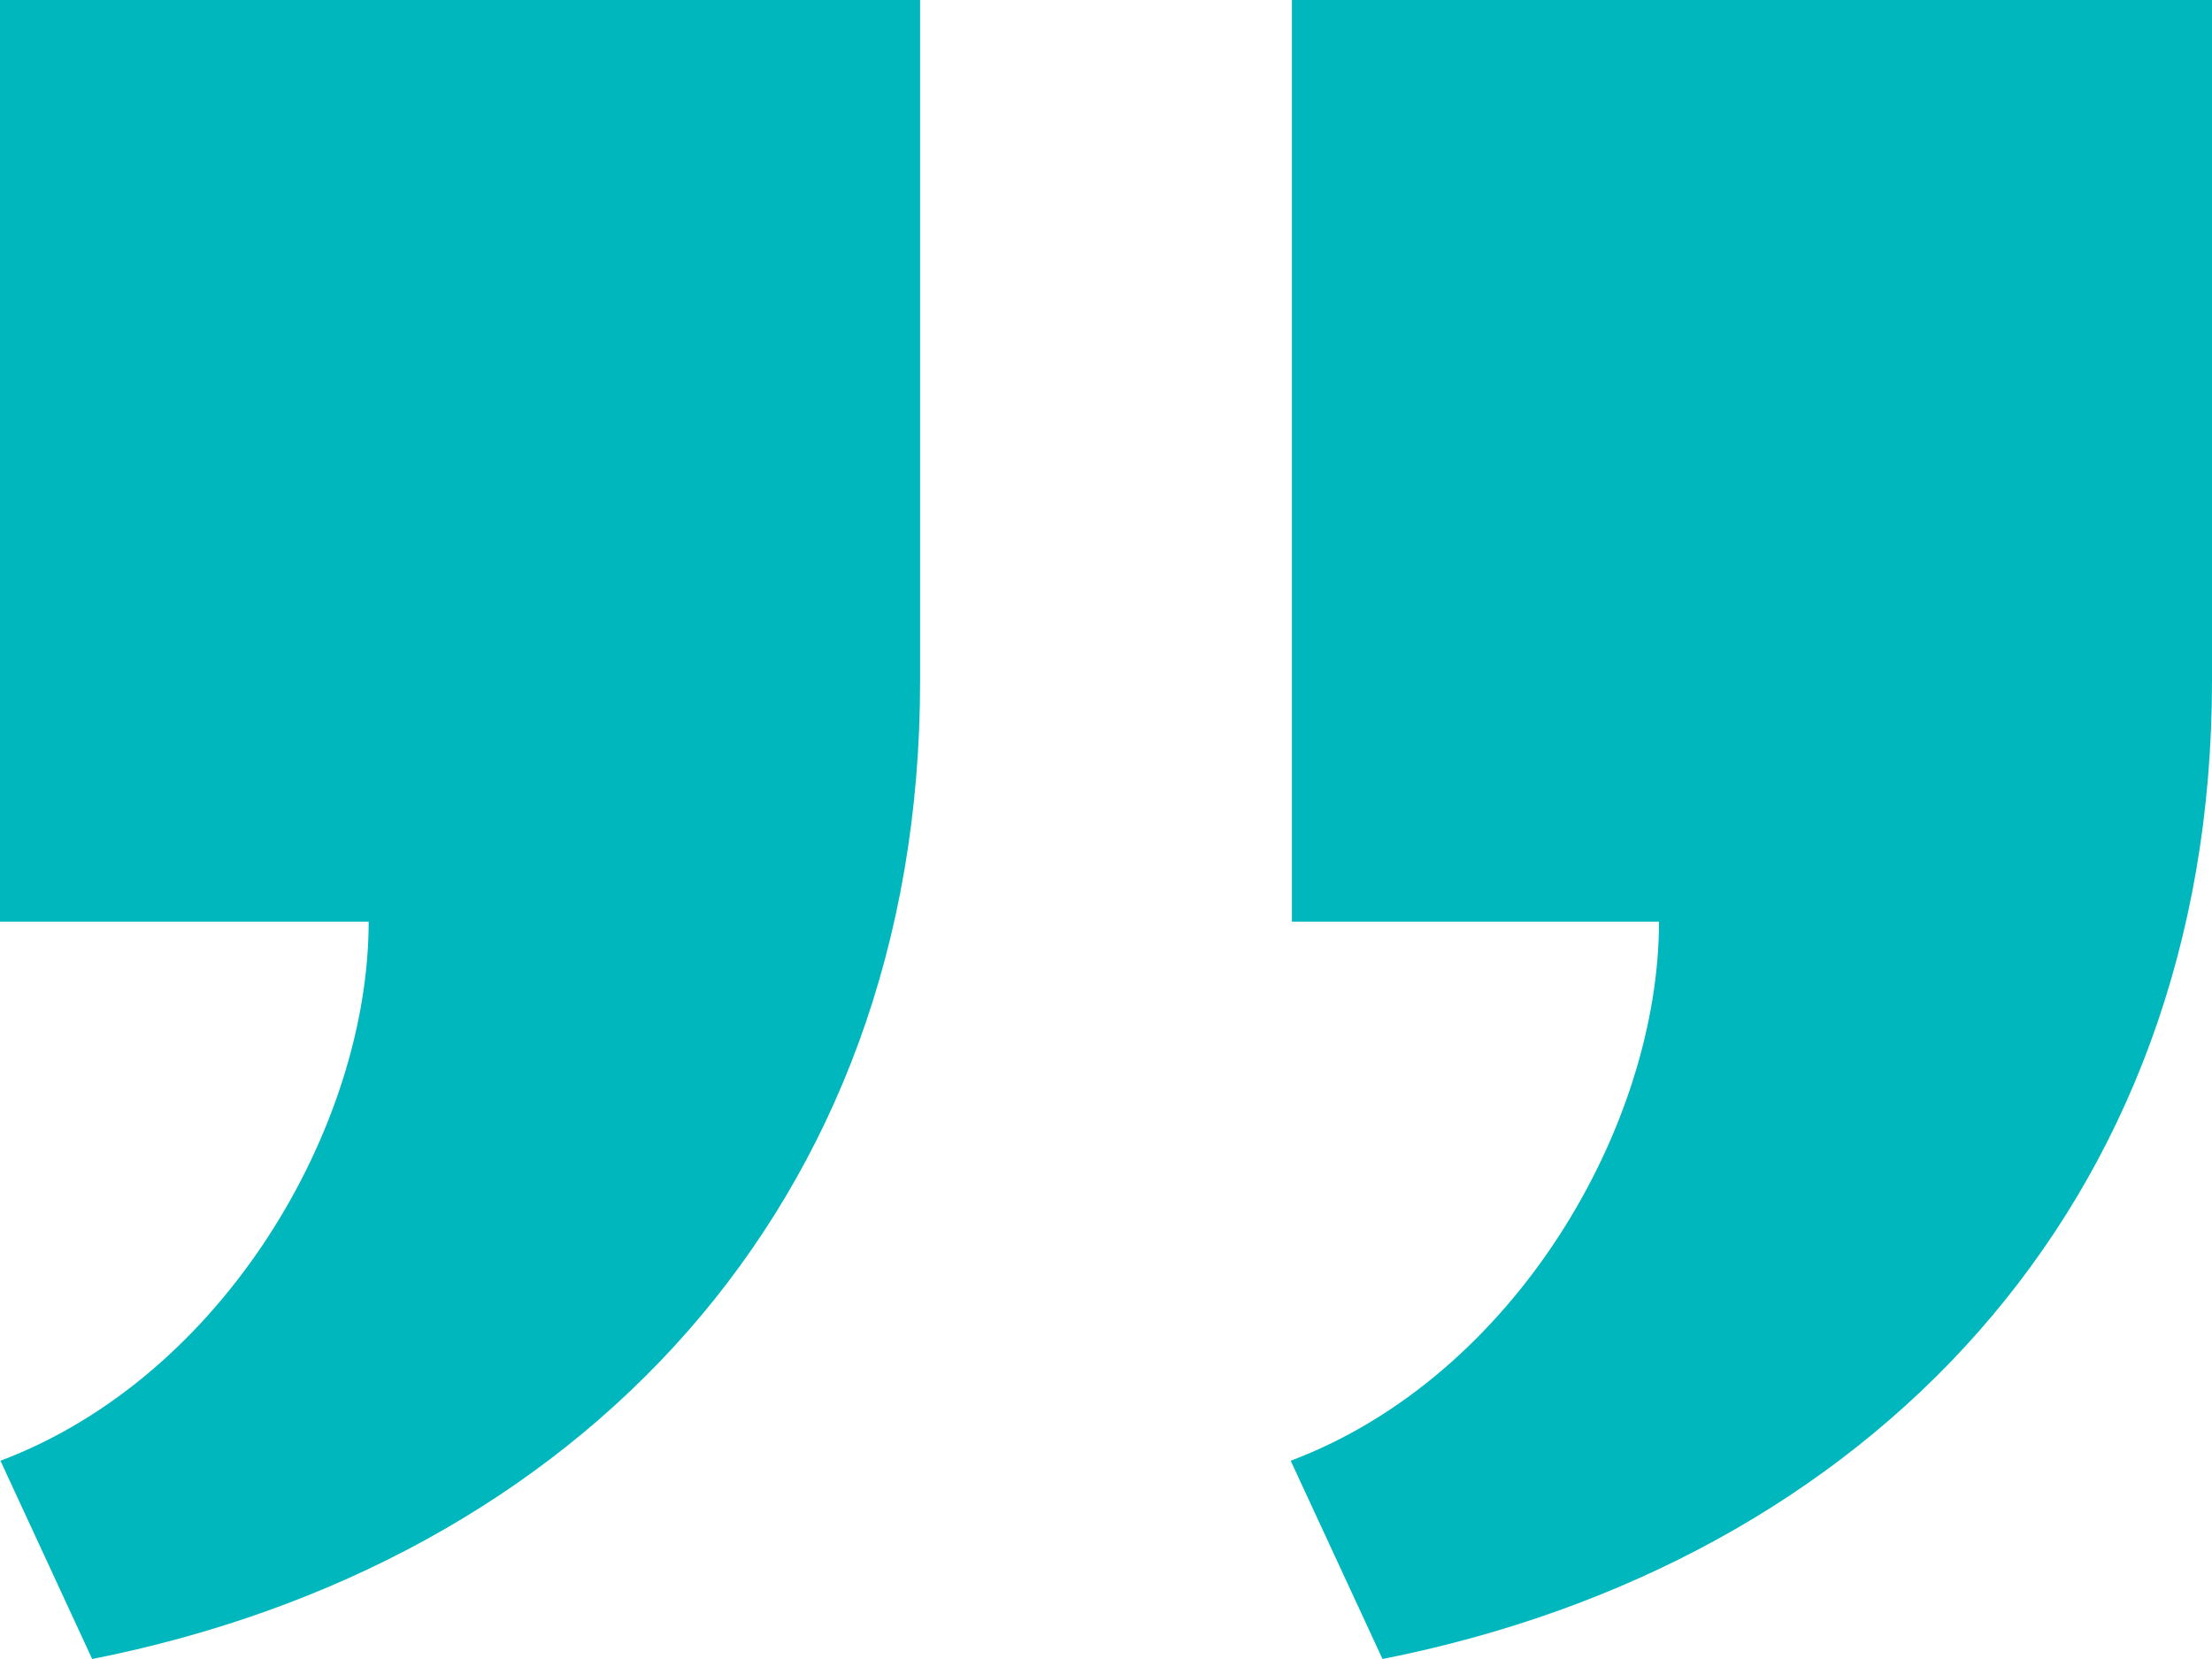 <?xml version="1.0" encoding="UTF-8" standalone="no"?>
<svg
   width="24"
   height="18"
   viewBox="0 0 24 18"
   version="1.1"
   id="svg1"
   xmlns="http://www.w3.org/2000/svg"
   xmlns:svg="http://www.w3.org/2000/svg">
  <defs
     id="defs1" />
  <path
     d="M 9.983,0 V 7.391 C 9.983,13.095 6.252,16.961 1,18 L 0.005,15.849 C 2.437,14.932 4,12.211 4,10 H 0 V 0 Z M 24,0 V 7.391 C 24,13.095 20.252,16.962 15,18 L 14.004,15.849 C 16.437,14.932 18,12.211 18,10 H 14.017 V 0 Z"
     id="path1"
     style="fill:#01b7be;fill-opacity:1" />
</svg>
